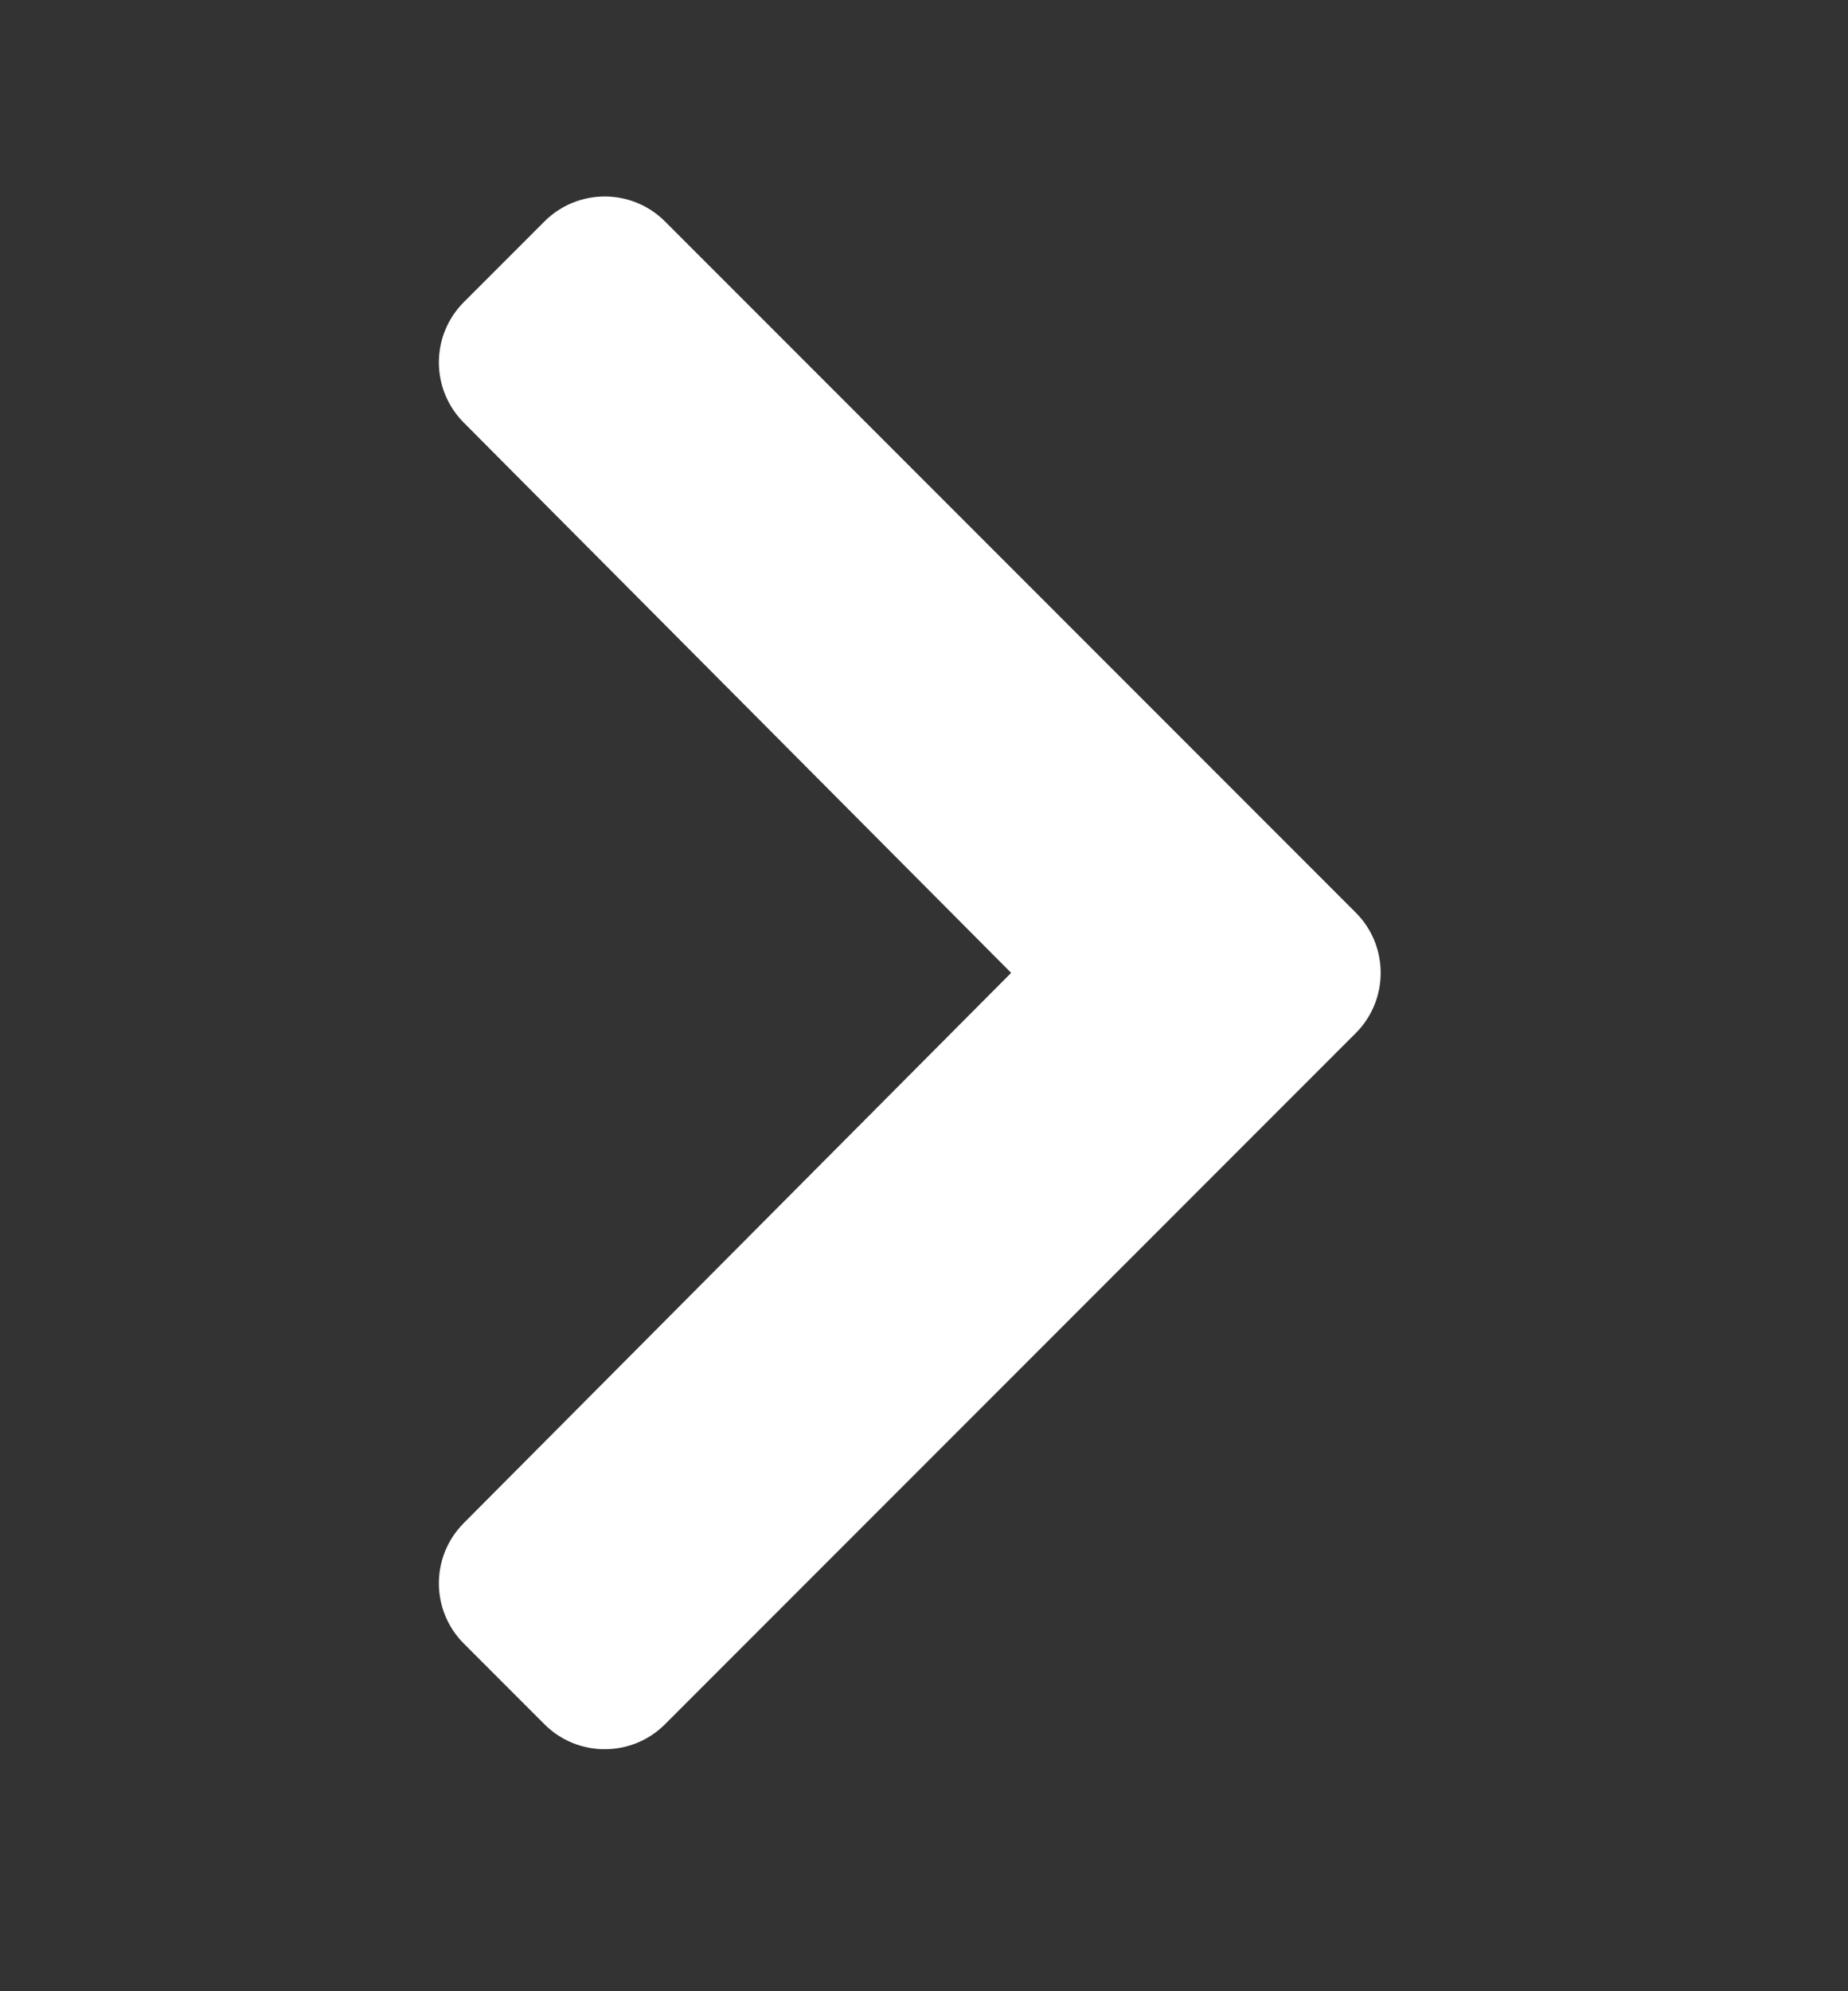 <svg width="13" height="14" viewBox="0 0 13 14" fill="none" xmlns="http://www.w3.org/2000/svg">
<rect x="0" y="0" width="13" height="14" fill="#333333" stroke="none"/>
<path d="M9.537 7.264L4.678 12.123C4.444 12.357 4.064 12.357 3.83 12.123L3.263 11.556C3.029 11.322 3.029 10.943 3.262 10.709L7.113 6.84L3.262 2.971C3.029 2.737 3.029 2.358 3.263 2.124L3.83 1.557C4.064 1.323 4.444 1.323 4.678 1.557L9.537 6.416C9.771 6.65 9.771 7.03 9.537 7.264Z" fill="white"/>
</svg>
